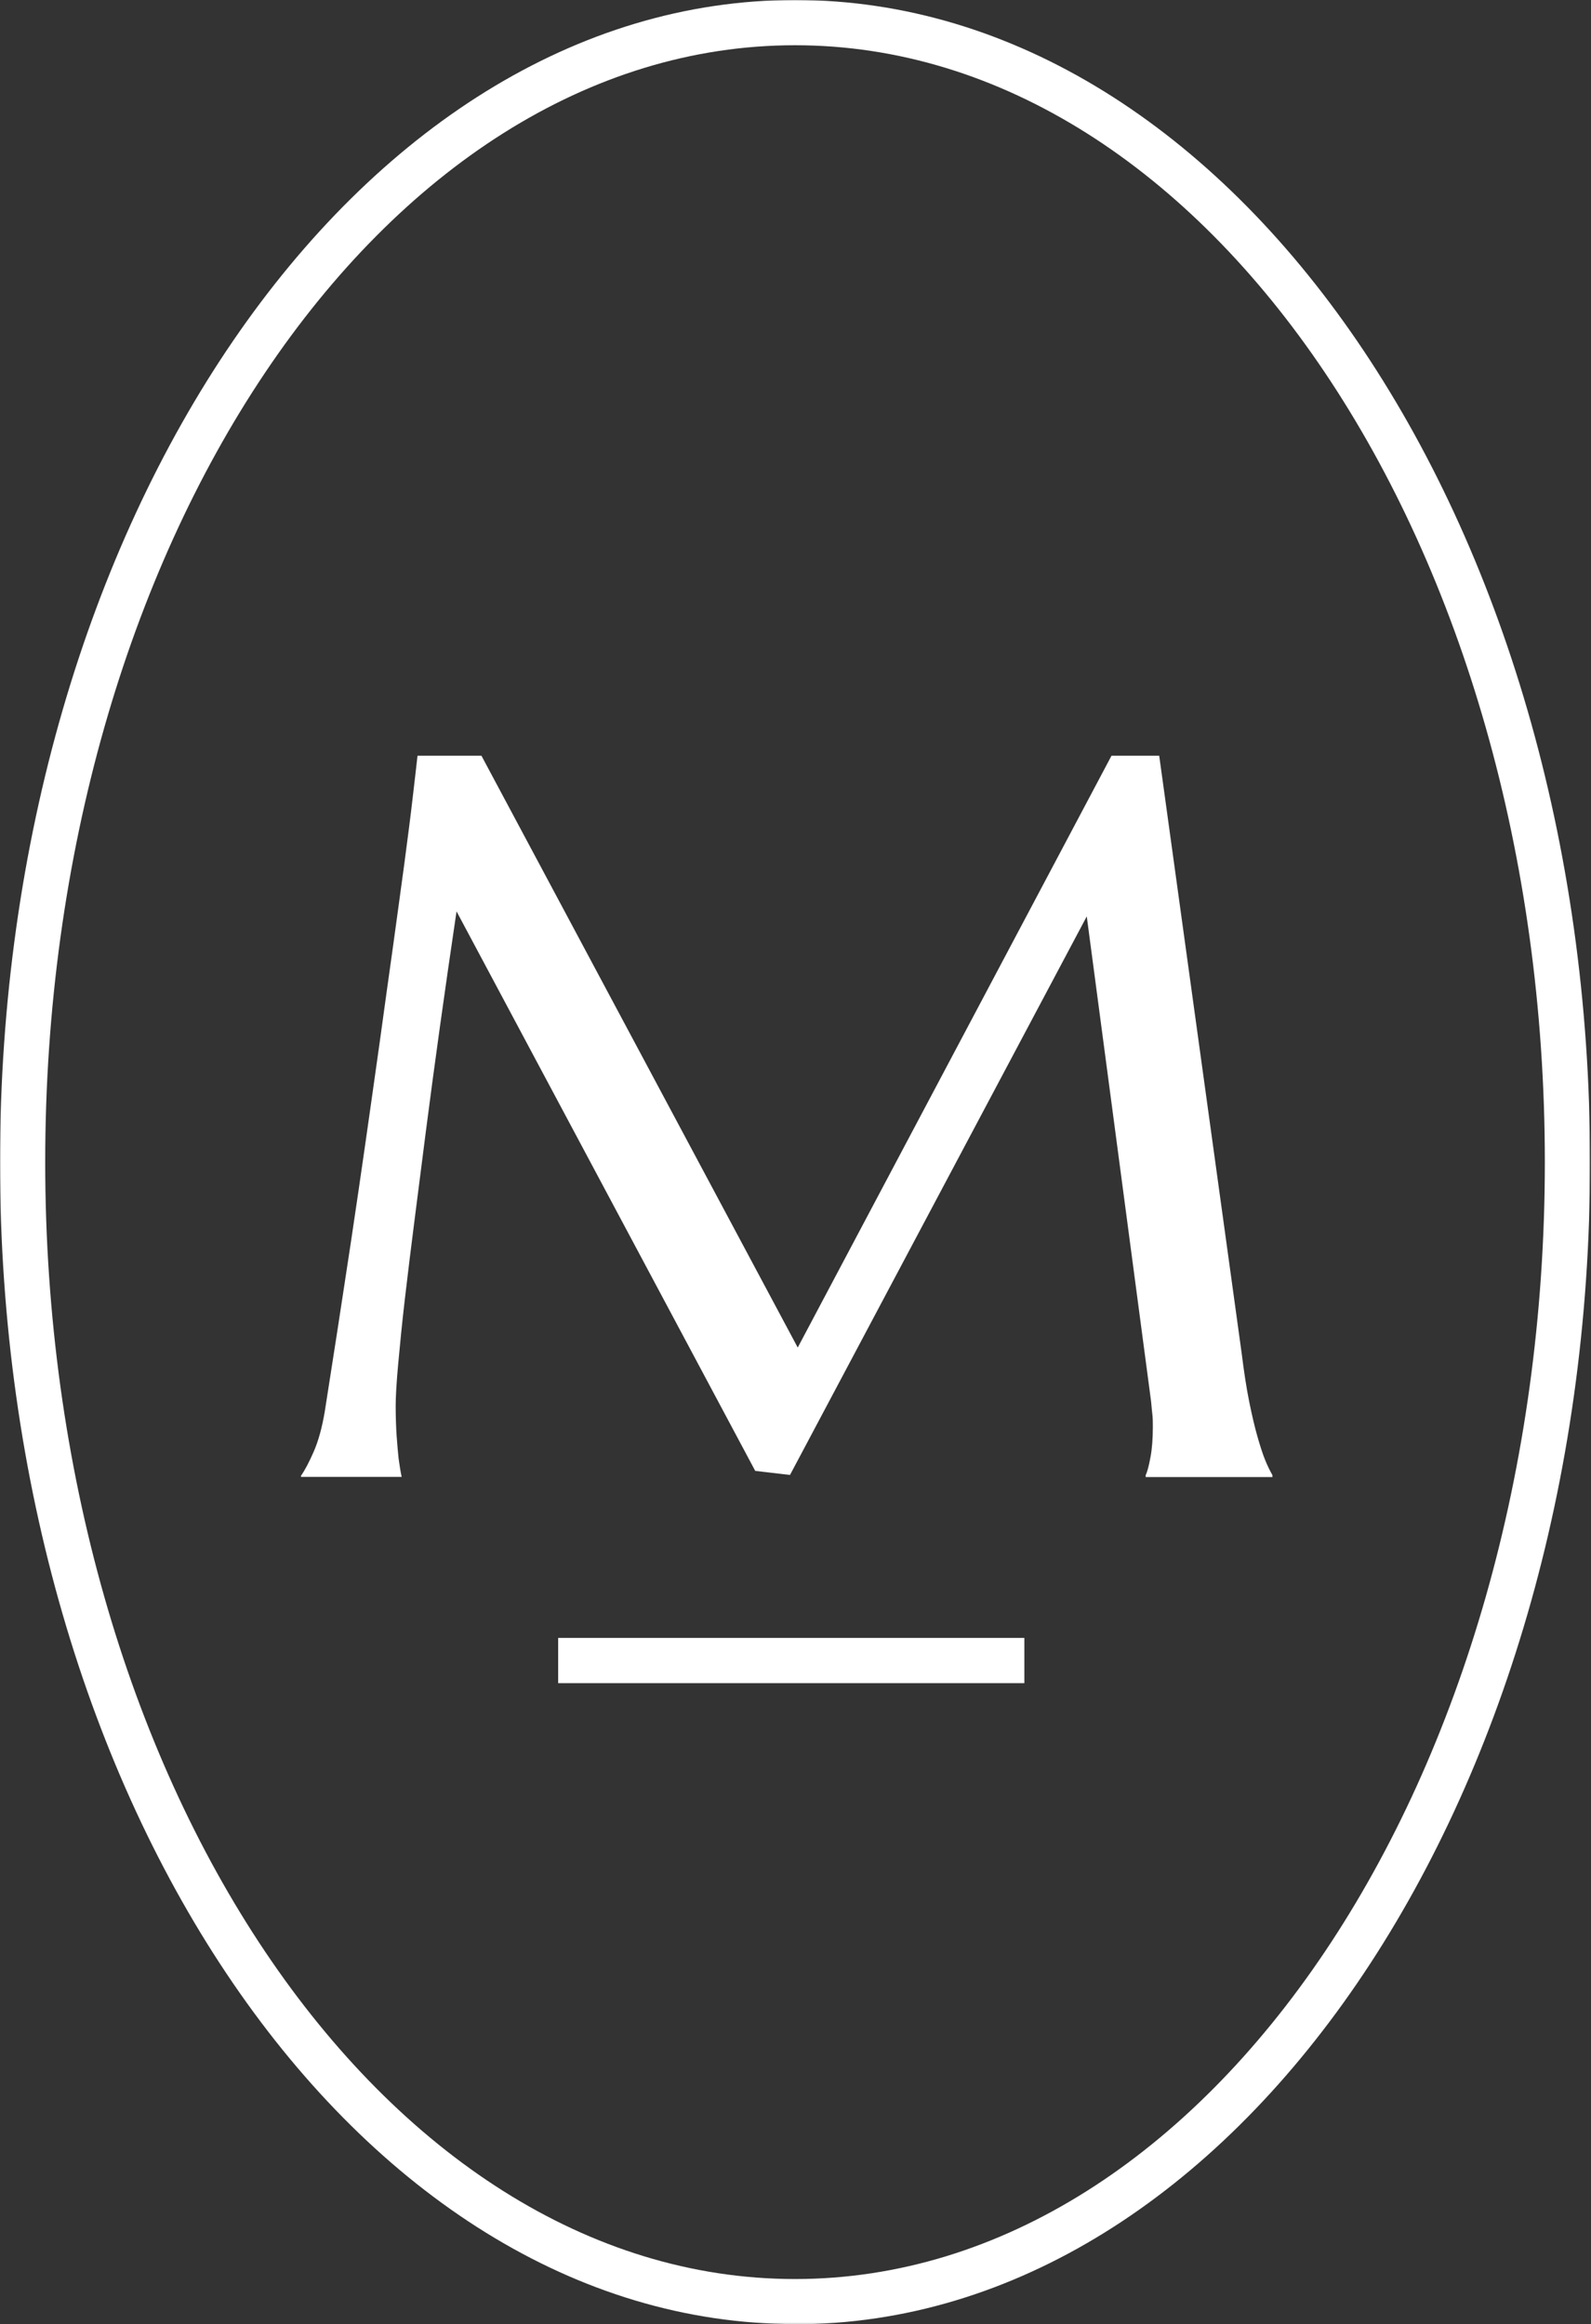 <?xml version="1.0" encoding="UTF-8"?> <svg xmlns="http://www.w3.org/2000/svg" width="1027" height="1500" viewBox="0 0 1027 1500" fill="none"><rect x="0" y="0" width="1027" height="1500" fill="#333333" stroke="none"/> <mask id="mask0_617_108" style="mask-type:luminance" maskUnits="userSpaceOnUse" x="0" y="0" width="1027" height="1500"> <path d="M1026.51 0H0V1499.88H1026.51V0Z" fill="white"></path> </mask> <g mask="url(#mask0_617_108)"> <path d="M194.427 952.257C196.797 948.763 199.541 943.648 202.534 936.785C205.527 929.923 207.896 921.314 209.642 910.958C212.012 895.86 214.631 878.766 217.624 859.801C220.492 840.836 223.61 820.997 226.728 800.16C229.846 779.323 232.964 758.112 236.082 736.277C239.199 714.566 242.192 693.106 245.186 672.019C248.054 650.933 250.922 630.595 253.666 611.006C256.41 591.416 258.779 573.449 261.024 557.229C263.144 541.009 265.015 526.909 266.387 514.807C267.759 502.828 268.881 493.72 269.505 487.731H310.785L514.94 869.658L717.473 487.731H748.277L801.53 873.526C803.026 885.629 804.648 896.11 806.394 904.719C808.14 913.328 809.886 920.814 811.632 926.928C813.378 933.042 814.999 938.158 816.62 942.151C818.241 946.143 819.863 949.387 821.359 952.007V953.255H739.547V952.007C740.67 949.637 741.668 945.769 742.665 940.279C743.663 934.914 744.162 928.426 744.162 920.814C744.162 917.945 744.162 915.075 743.788 912.205C743.414 909.335 743.289 906.091 742.79 902.598L701.51 591.416L509.951 951.883L487.503 949.263L294.697 588.172C287.089 639.454 280.479 686.867 274.867 730.412C272.498 749.003 270.128 767.595 267.759 786.061C265.389 804.527 263.269 821.87 261.398 837.841C259.528 853.812 258.156 868.036 257.033 880.264C255.911 892.491 255.412 901.6 255.412 907.339C255.412 914.701 255.661 921.189 256.036 926.804C256.41 932.418 256.909 937.16 257.283 941.152C257.906 945.644 258.53 949.762 259.278 953.13H194.303V951.883L194.427 952.257Z" fill="white"></path> <path d="M661.227 1057.06H360.295V1086.26H661.227V1057.06Z" fill="white"></path> <path d="M513.194 1499.88C230.22 1499.88 0 1163.5 0 750.004C0 336.51 230.22 0 513.194 0C796.167 0 1026.39 336.385 1026.39 750.004C1026.39 1163.62 796.167 1500.01 513.194 1500.01V1499.88ZM513.194 29.197C246.308 29.197 29.183 352.481 29.183 750.004C29.183 1147.53 246.308 1470.81 513.194 1470.81C780.079 1470.81 997.204 1147.53 997.204 750.004C997.204 352.481 780.079 29.197 513.194 29.197Z" fill="white"></path> </g> </svg> 